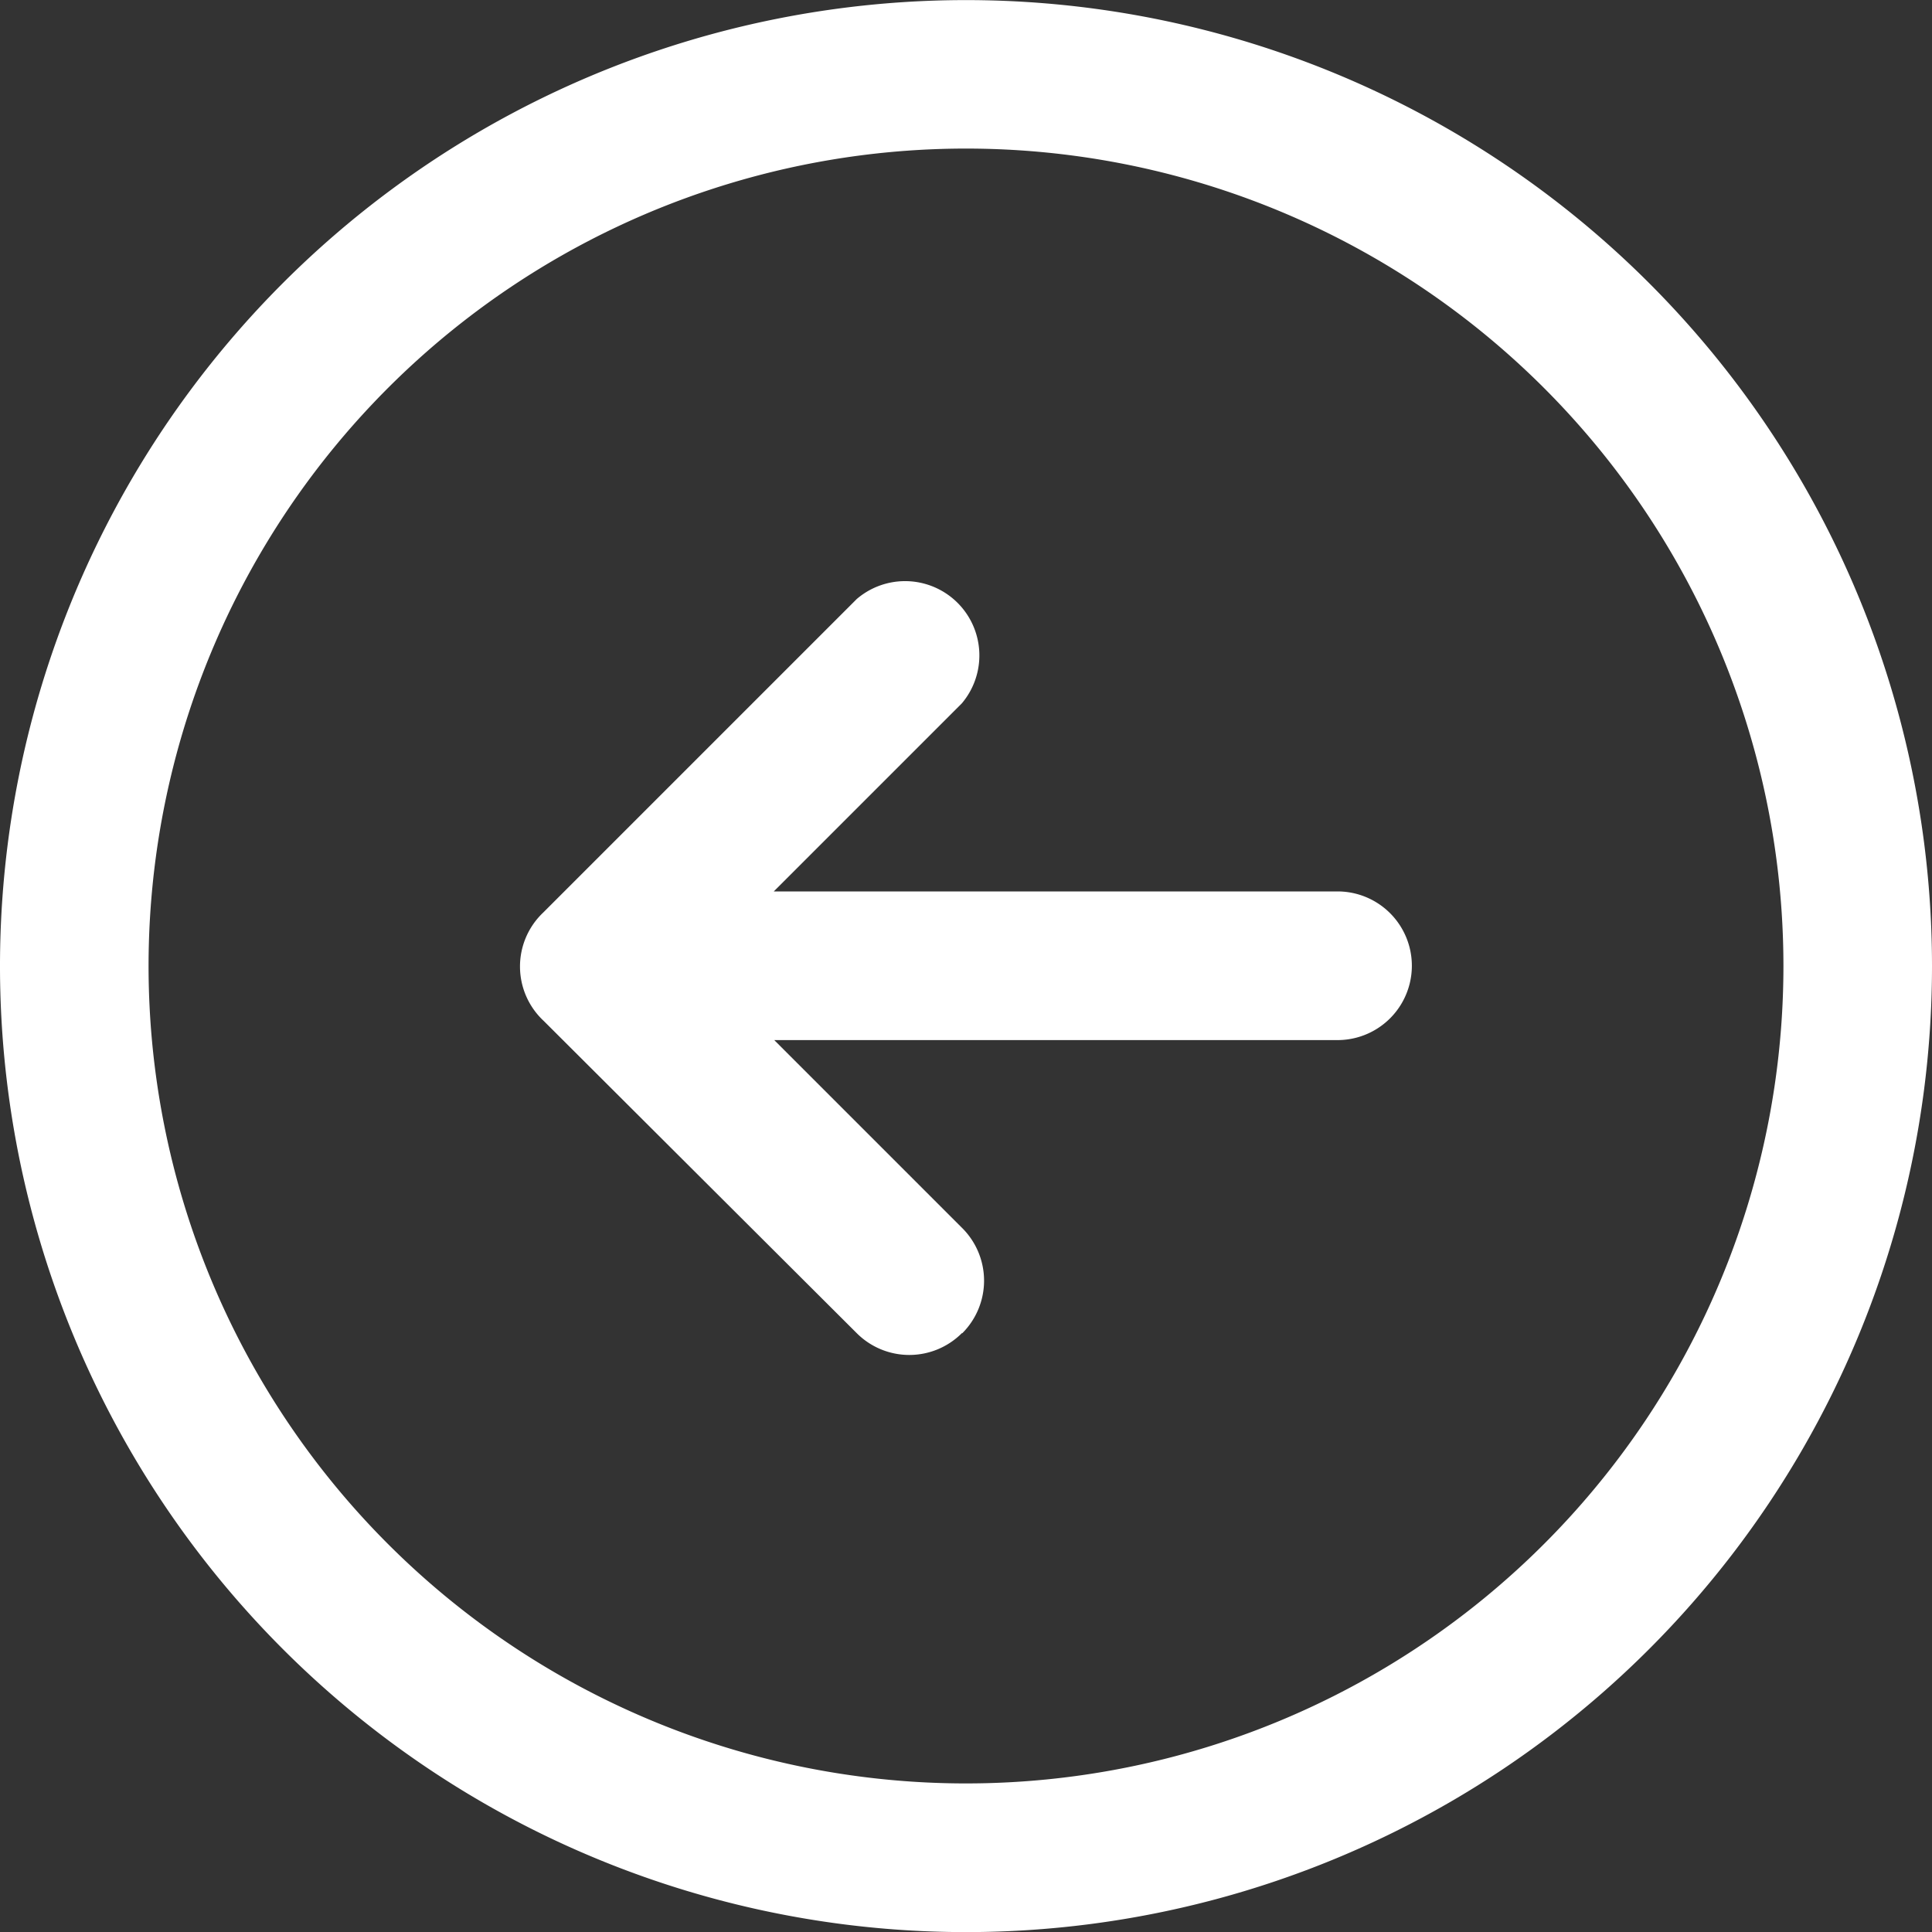 <svg id="next" xmlns="http://www.w3.org/2000/svg" width="20" height="20.001" viewBox="0 0 20 20.001">
  <rect x="0" y="0" width="20" height="20.001" fill="#333333" stroke="none"/>
  <path id="Union_1" data-name="Union 1" d="M0,10A10,10,0,1,0,10,0,10,10,0,0,0,0,10Zm1.538,0A8.462,8.462,0,1,1,10,18.463,8.462,8.462,0,0,1,1.538,10Zm8.5-3.8a.769.769,0,0,0,0,1.087l1.947,1.947H6.154a.769.769,0,0,0,0,1.539H11.99l-1.947,1.947A.769.769,0,0,0,11.131,13.8l3.247-3.247a.769.769,0,0,0-.007-1.121L11.131,6.2a.769.769,0,0,0-1.088,0Z" transform="translate(20 20.001) rotate(180)" fill="#fff"/>
</svg>
